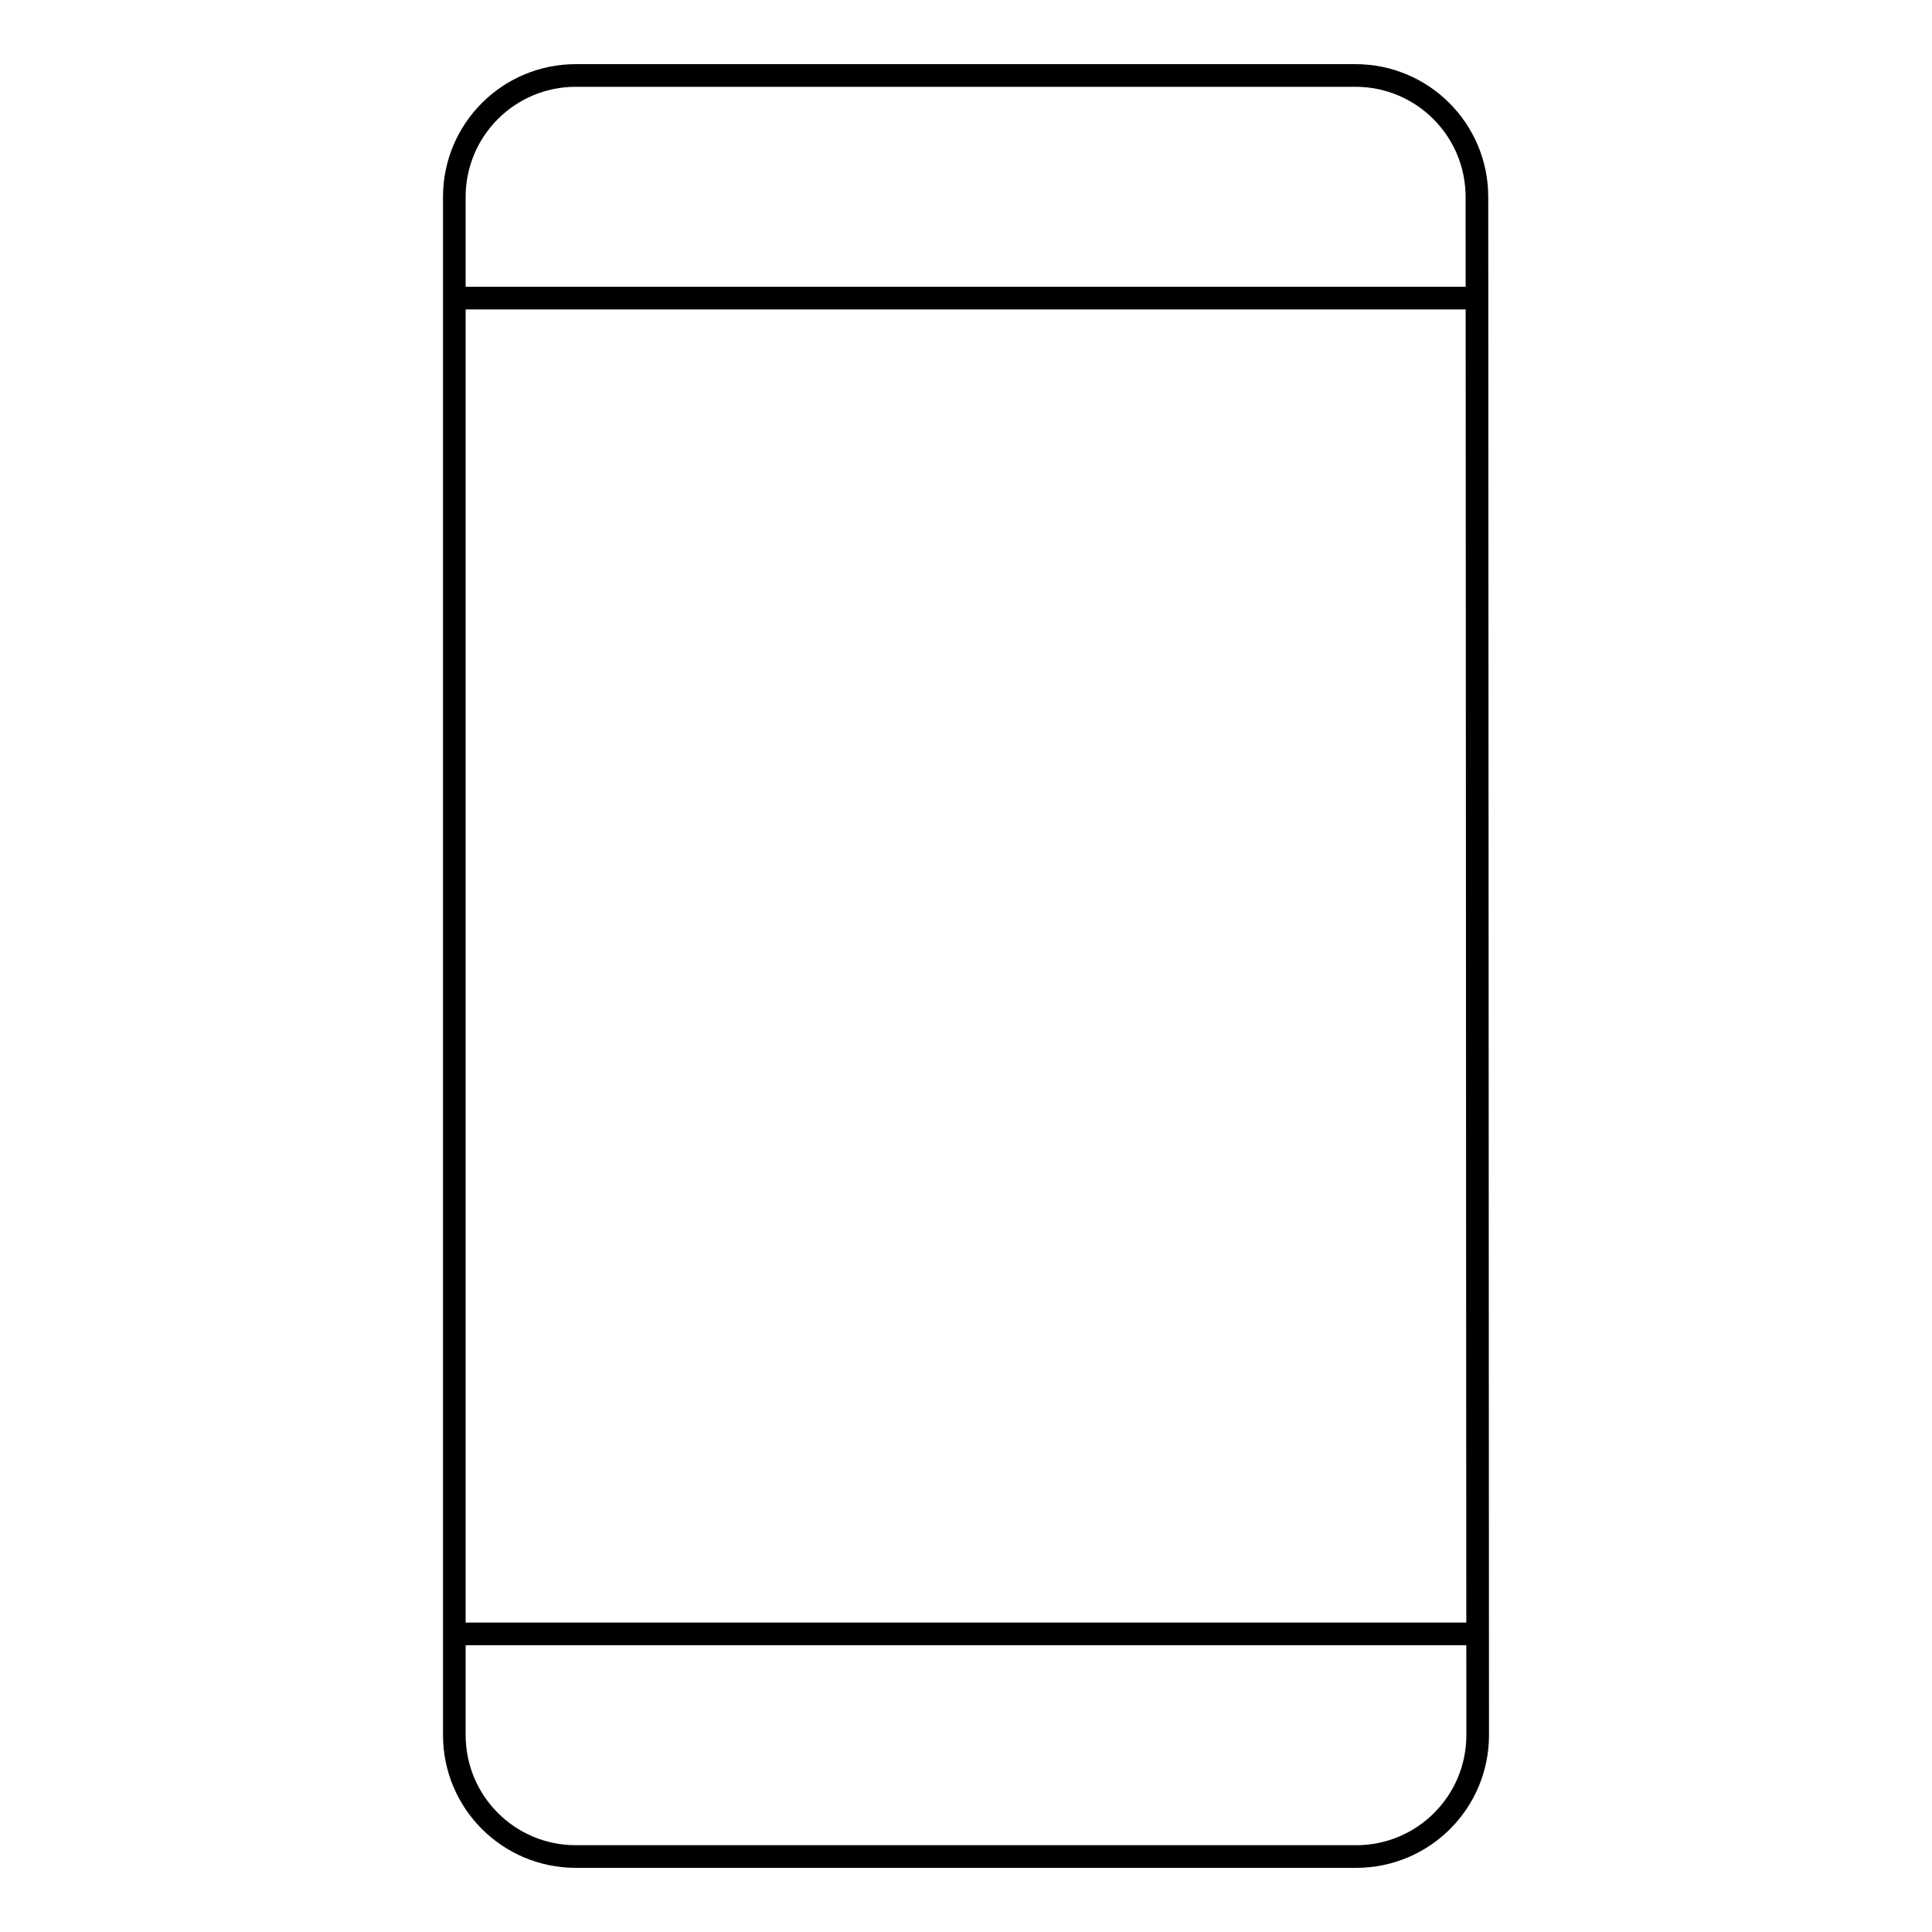 <?xml version="1.0" encoding="utf-8"?>
<!-- Svg Vector Icons : http://www.onlinewebfonts.com/icon -->
<!DOCTYPE svg PUBLIC "-//W3C//DTD SVG 1.1//EN" "http://www.w3.org/Graphics/SVG/1.1/DTD/svg11.dtd">
<svg version="1.1" xmlns="http://www.w3.org/2000/svg" xmlns:xlink="http://www.w3.org/1999/xlink" x="0px" y="0px" viewBox="0 0 256 256" enable-background="new 0 0 256 256" xml:space="preserve">
<g><g><path stroke-width="3" fill-opacity="0" stroke="#000000"  d="M195.8,229.9c0,8.9-7.2,16.1-16.1,16.1H76.3c-8.9,0-16.1-7.2-16.1-16.1V39.5V26.1c0-8.9,7.2-16.1,16.1-16.1h103.3c8.9,0,16.1,7.2,16.1,16.1L195.8,229.9L195.8,229.9z"/><path stroke-width="3" fill-opacity="0" stroke="#000000"  d="M195.8,39.5H60.2H195.8z"/><path stroke-width="3" fill-opacity="0" stroke="#000000"  d="M195.8,216.5H60.2H195.8z"/></g></g>
</svg>